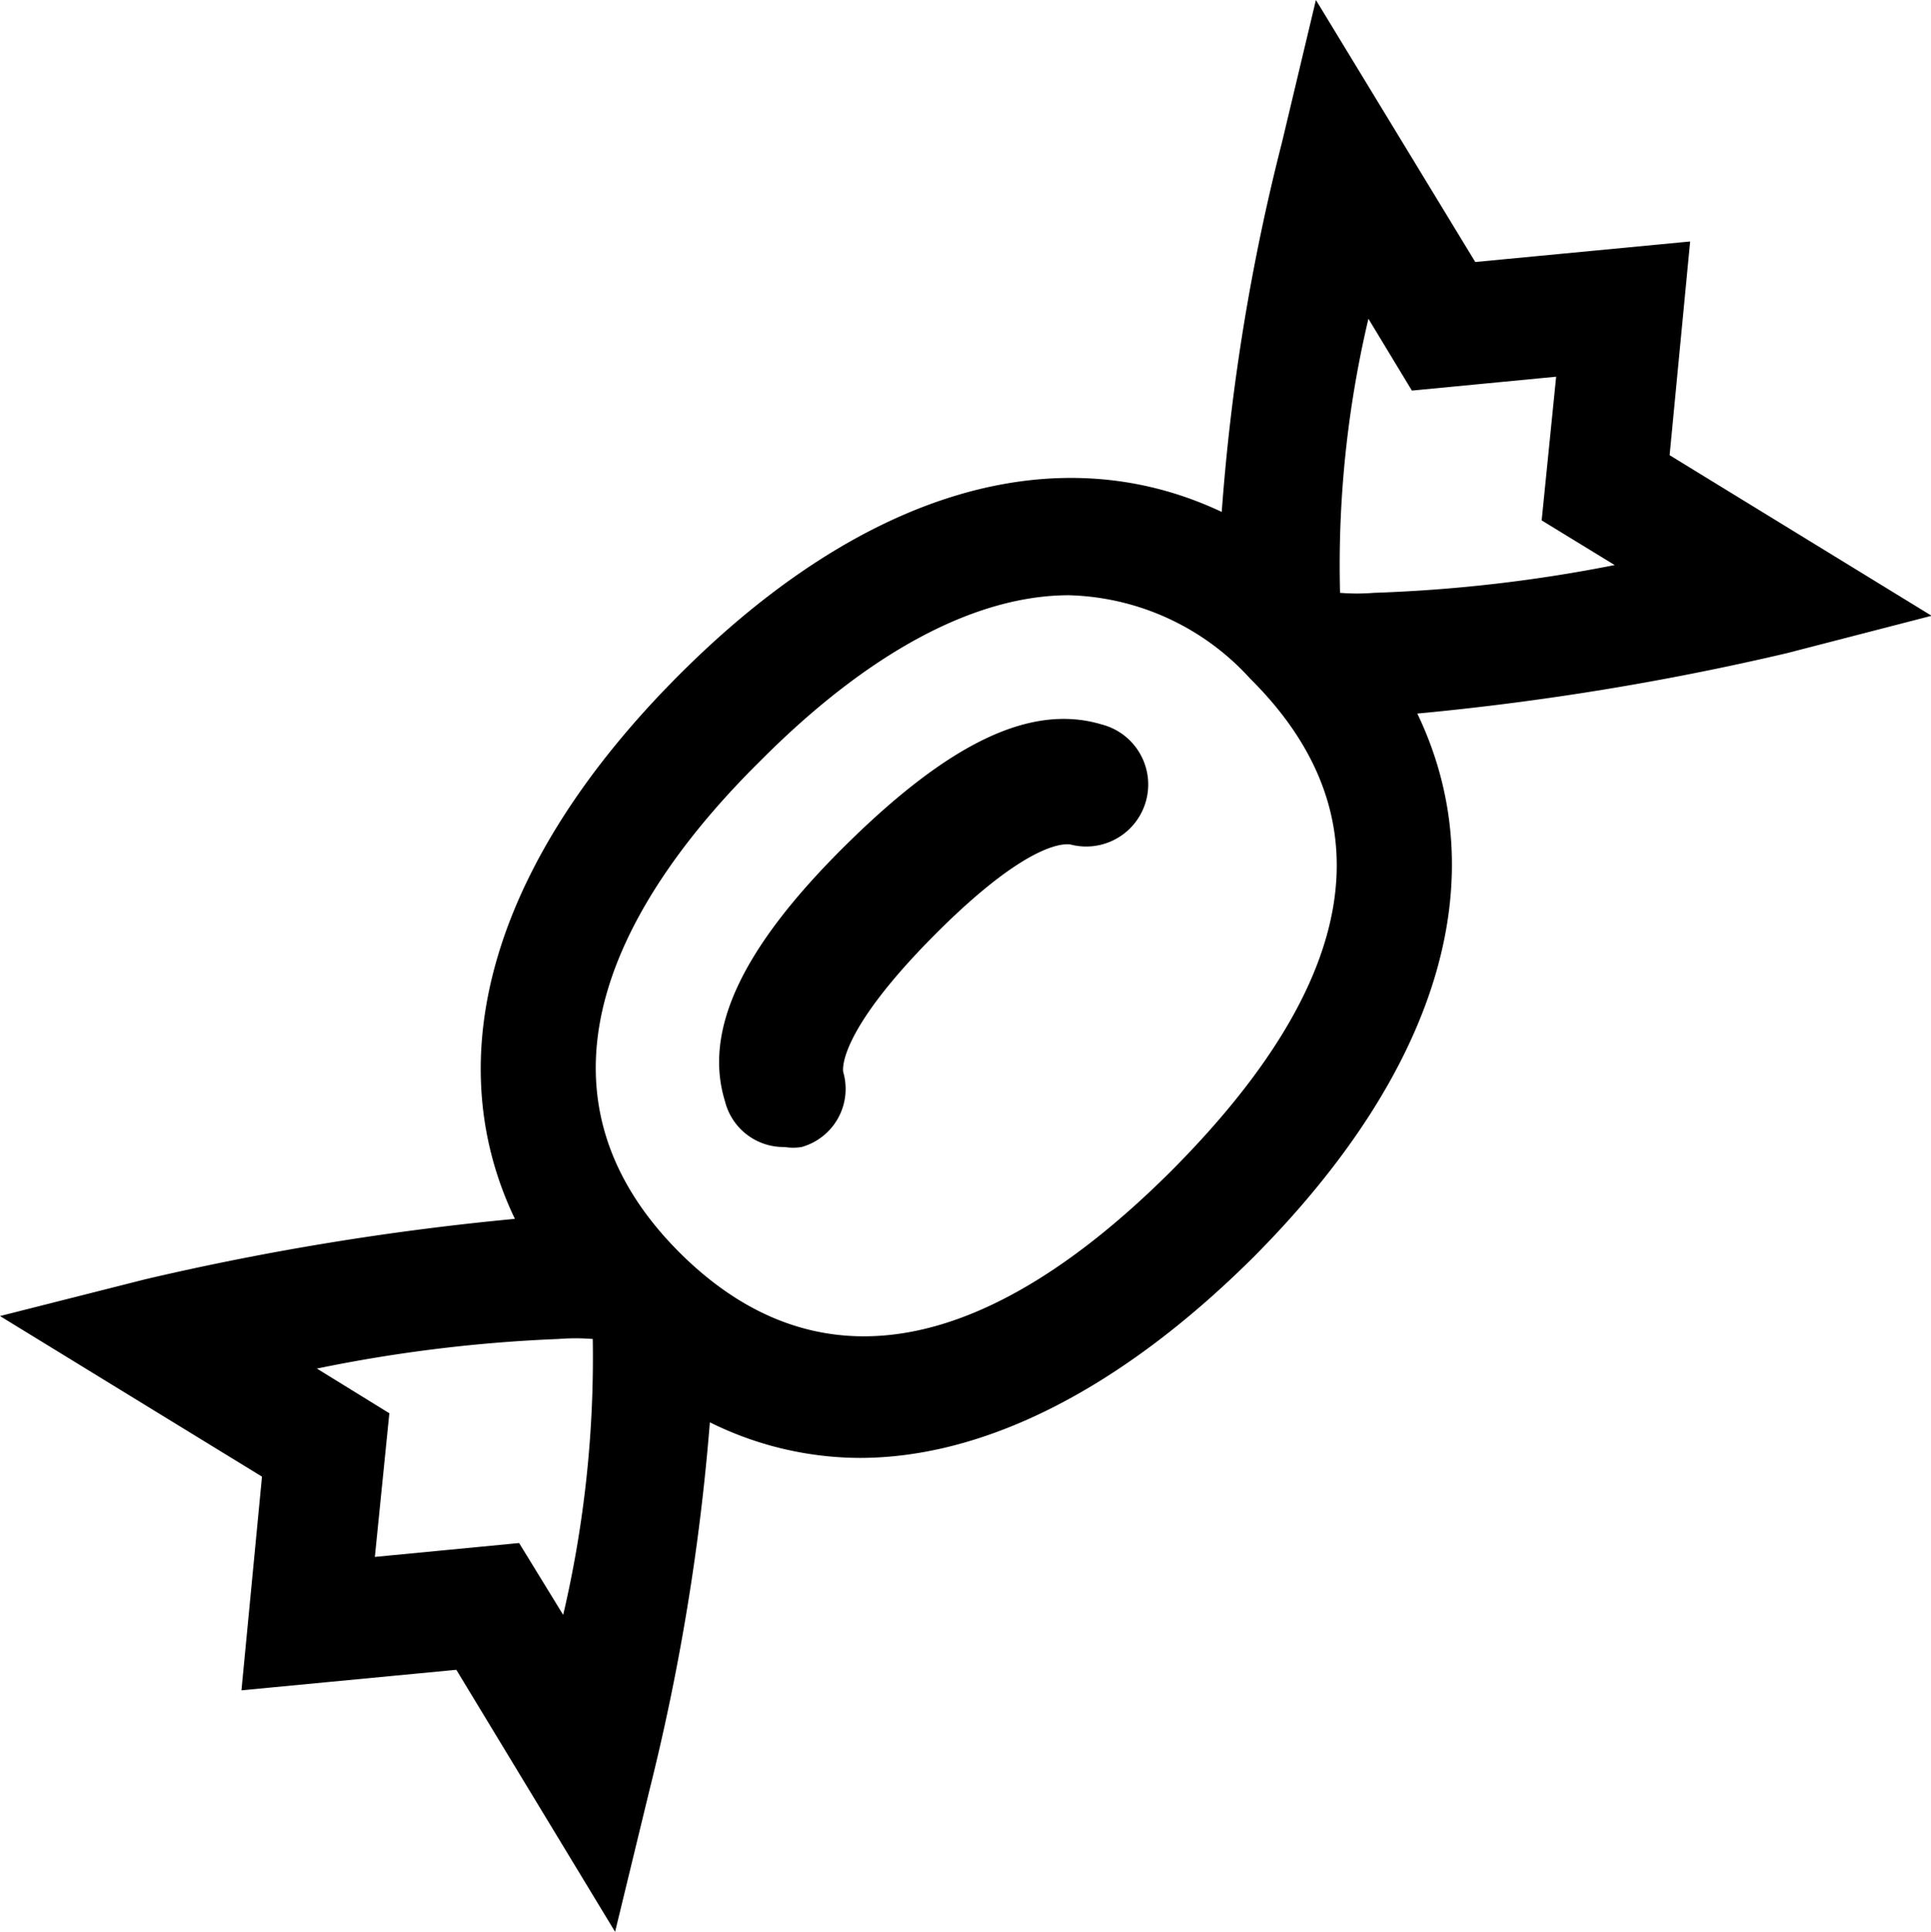 <svg xmlns="http://www.w3.org/2000/svg" viewBox="0 0 31.99 32"><path d="m32 10.2-4.34-2.66L28 4l-3.56.34L21.8 0l-.56 2.35a35 35 0 0 0-1 6.13c-2.71-1.28-5.92-.38-9 2.71s-4 6.31-2.71 9a45.71 45.71 0 0 0-6.12 1L0 21.8l4.34 2.66L4 28l3.56-.34L10.19 32l.57-2.35a37.23 37.23 0 0 0 1-6.09 5.62 5.62 0 0 0 2.48.59c2.09 0 4.35-1.16 6.53-3.33 3.12-3.14 4-6.31 2.71-9a45.39 45.39 0 0 0 6.12-1ZM9.33 26.75l-.73-1.19-2.39.23.24-2.38-1.2-.74a24.61 24.61 0 0 1 4-.49 3.58 3.58 0 0 1 .57 0 18.72 18.72 0 0 1-.49 4.57ZM19.4 19.4c-3.07 3.06-5.87 3.62-8.15 1.34-2.8-2.81-.82-6 1.35-8.14 1.79-1.8 3.56-2.74 5.11-2.74a4.2 4.2 0 0 1 3 1.38c2.29 2.27 1.83 5.01-1.31 8.16Zm3.36-9.58a3.43 3.43 0 0 1-.56 0 17.76 17.76 0 0 1 .47-4.54l.72 1.19 2.39-.23-.24 2.38 1.21.74a24.72 24.72 0 0 1-3.99.46Z"/><path d="M18.25 12c-1.17-.35-2.52.3-4.24 2s-2.36 3.07-2 4.24A1 1 0 0 0 13 19a.86.86 0 0 0 .28 0 1 1 0 0 0 .69-1.24s-.15-.6 1.51-2.27 2.24-1.5 2.26-1.5a1 1 0 1 0 .51-1.99Z"/></svg>